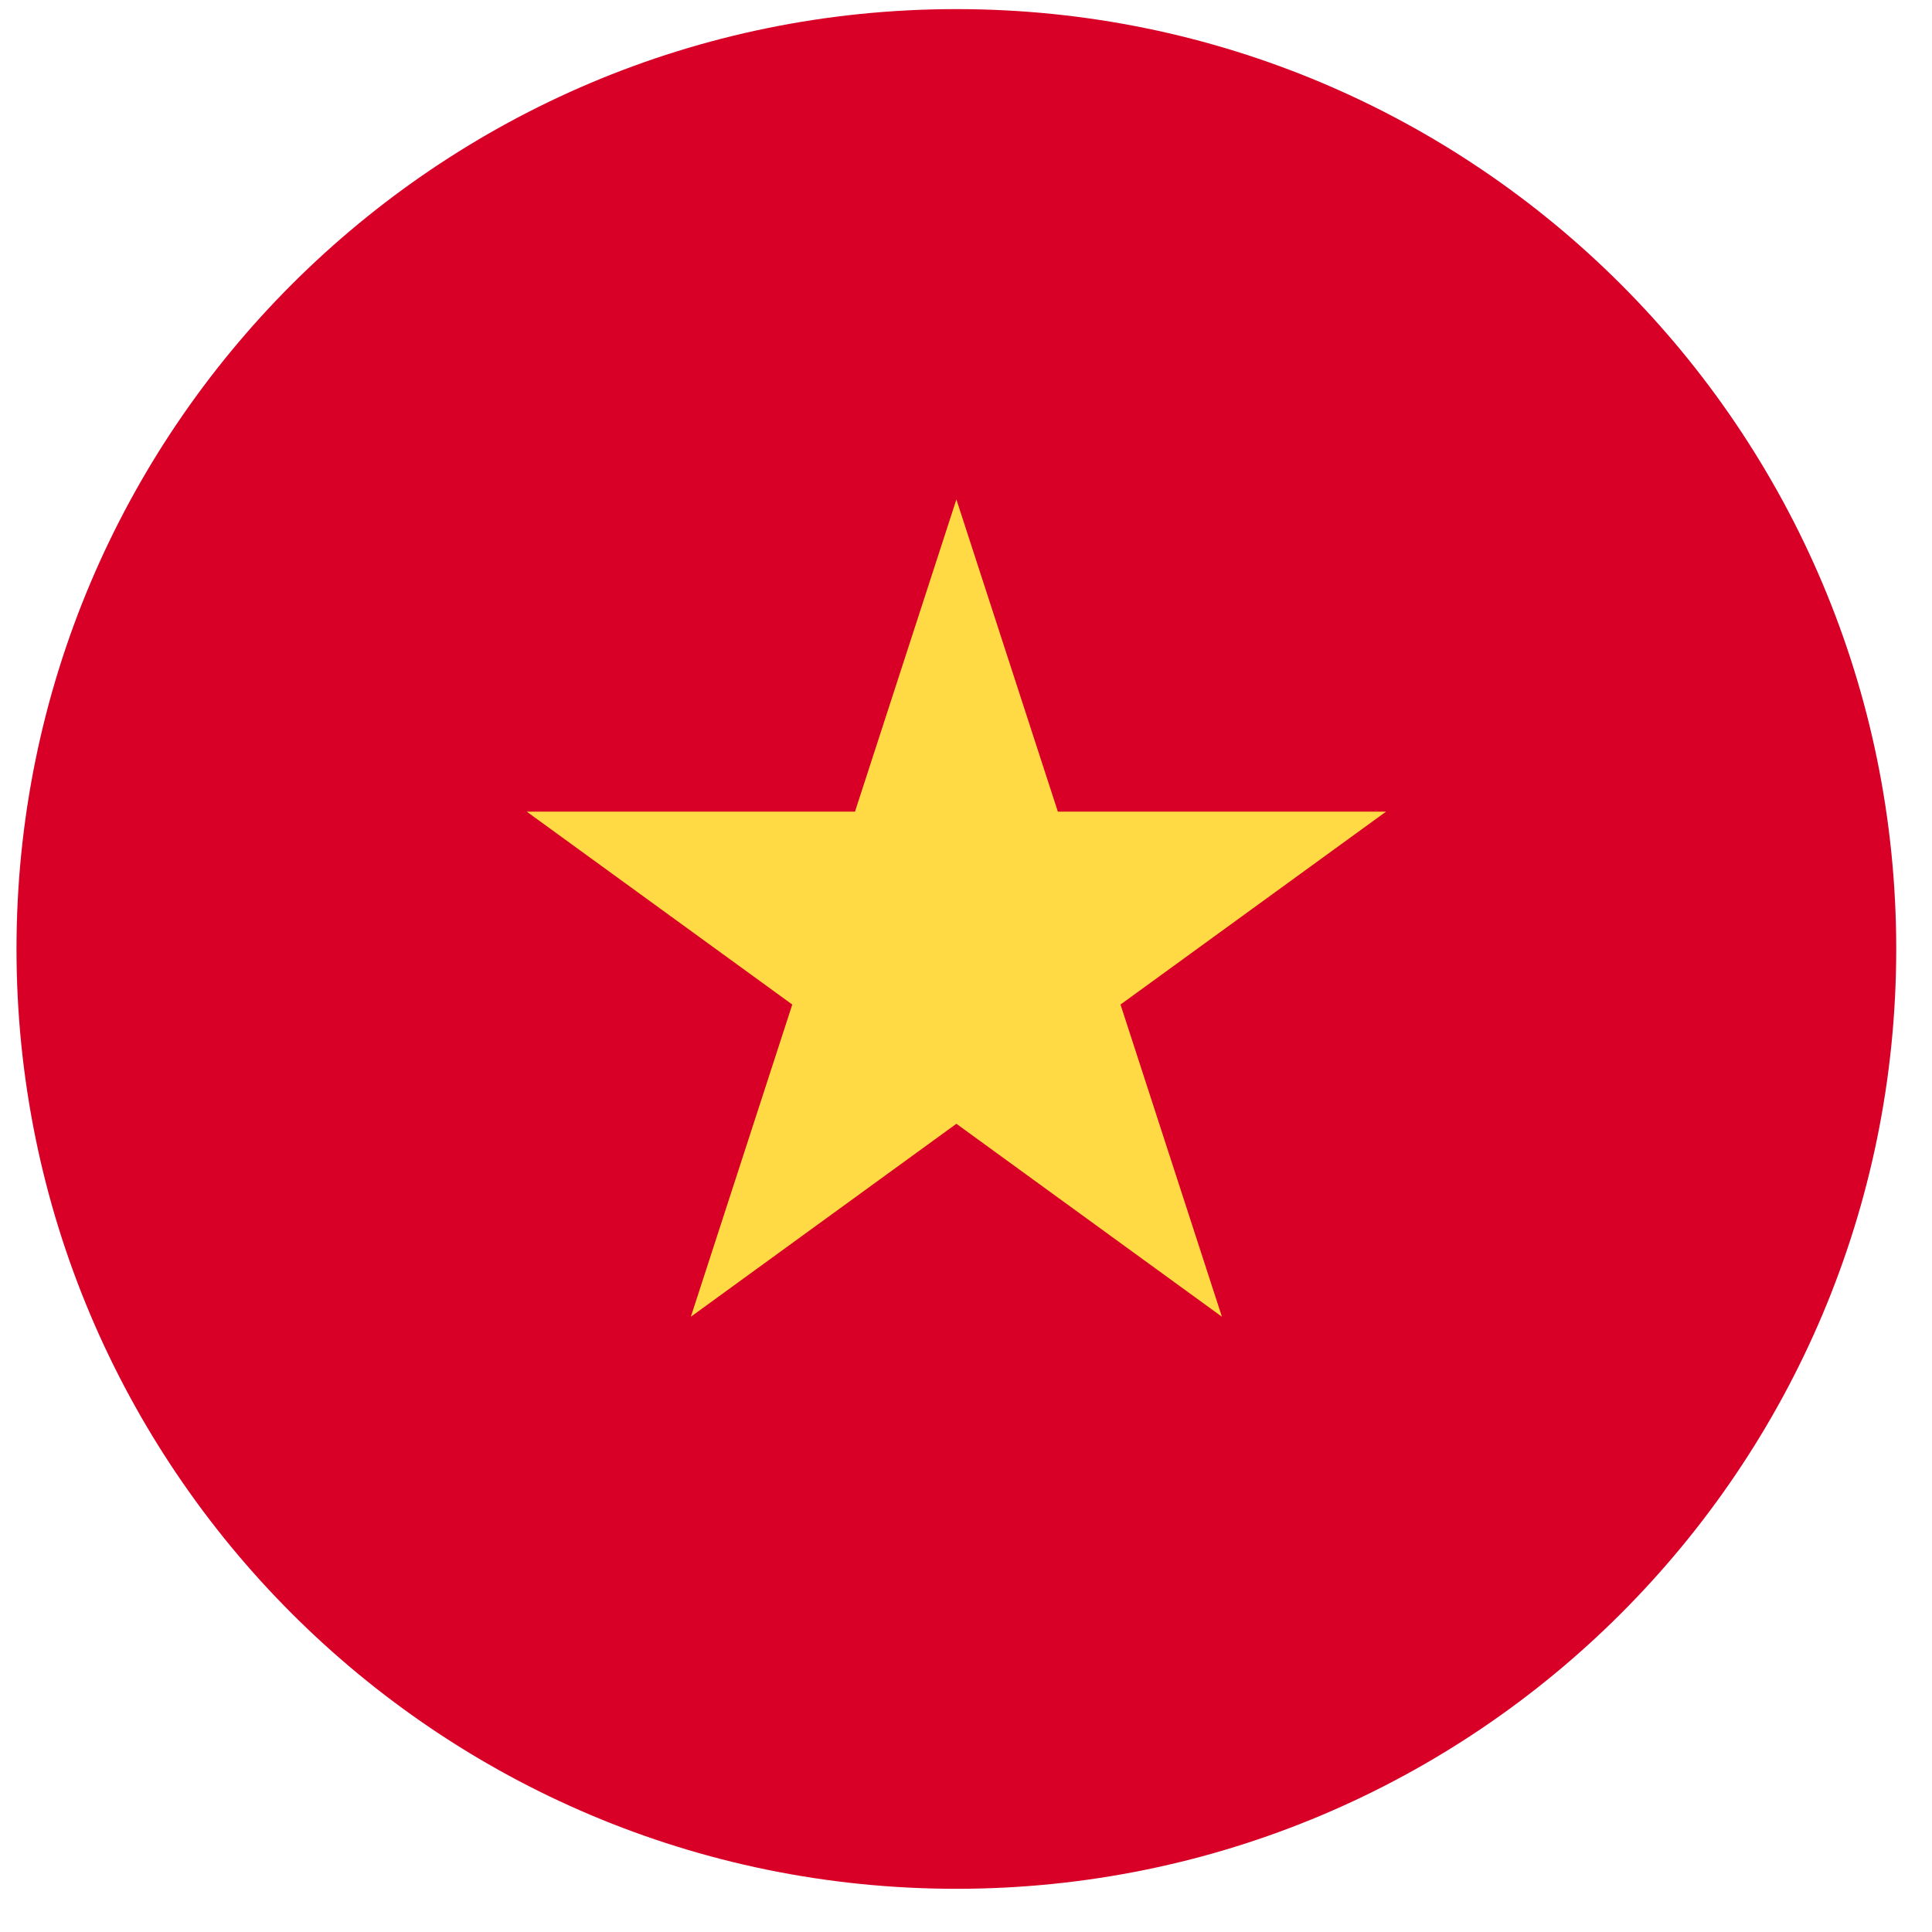 <svg width="39" height="39" viewBox="0 0 39 39" fill="none" xmlns="http://www.w3.org/2000/svg">
<g clip-path="url(#clip0_132_1500)">
<path d="M19.306 38.128C29.784 38.128 38.278 29.634 38.278 19.156C38.278 8.678 29.784 0.184 19.306 0.184C8.828 0.184 0.333 8.678 0.333 19.156C0.333 29.634 8.828 38.128 19.306 38.128Z" fill="#D80027"/>
<path d="M19.306 10.082L21.354 16.384H27.979L22.619 20.278L24.666 26.58L19.306 22.685L13.946 26.58L15.993 20.278L10.633 16.384H17.259L19.306 10.082Z" fill="#FFDA44"/>
</g>
<defs>
<clipPath id="clip0_132_1500">
<rect width="37.944" height="37.944" fill="white" transform="translate(0.333 0.184)"/>
</clipPath>
</defs>
</svg>

